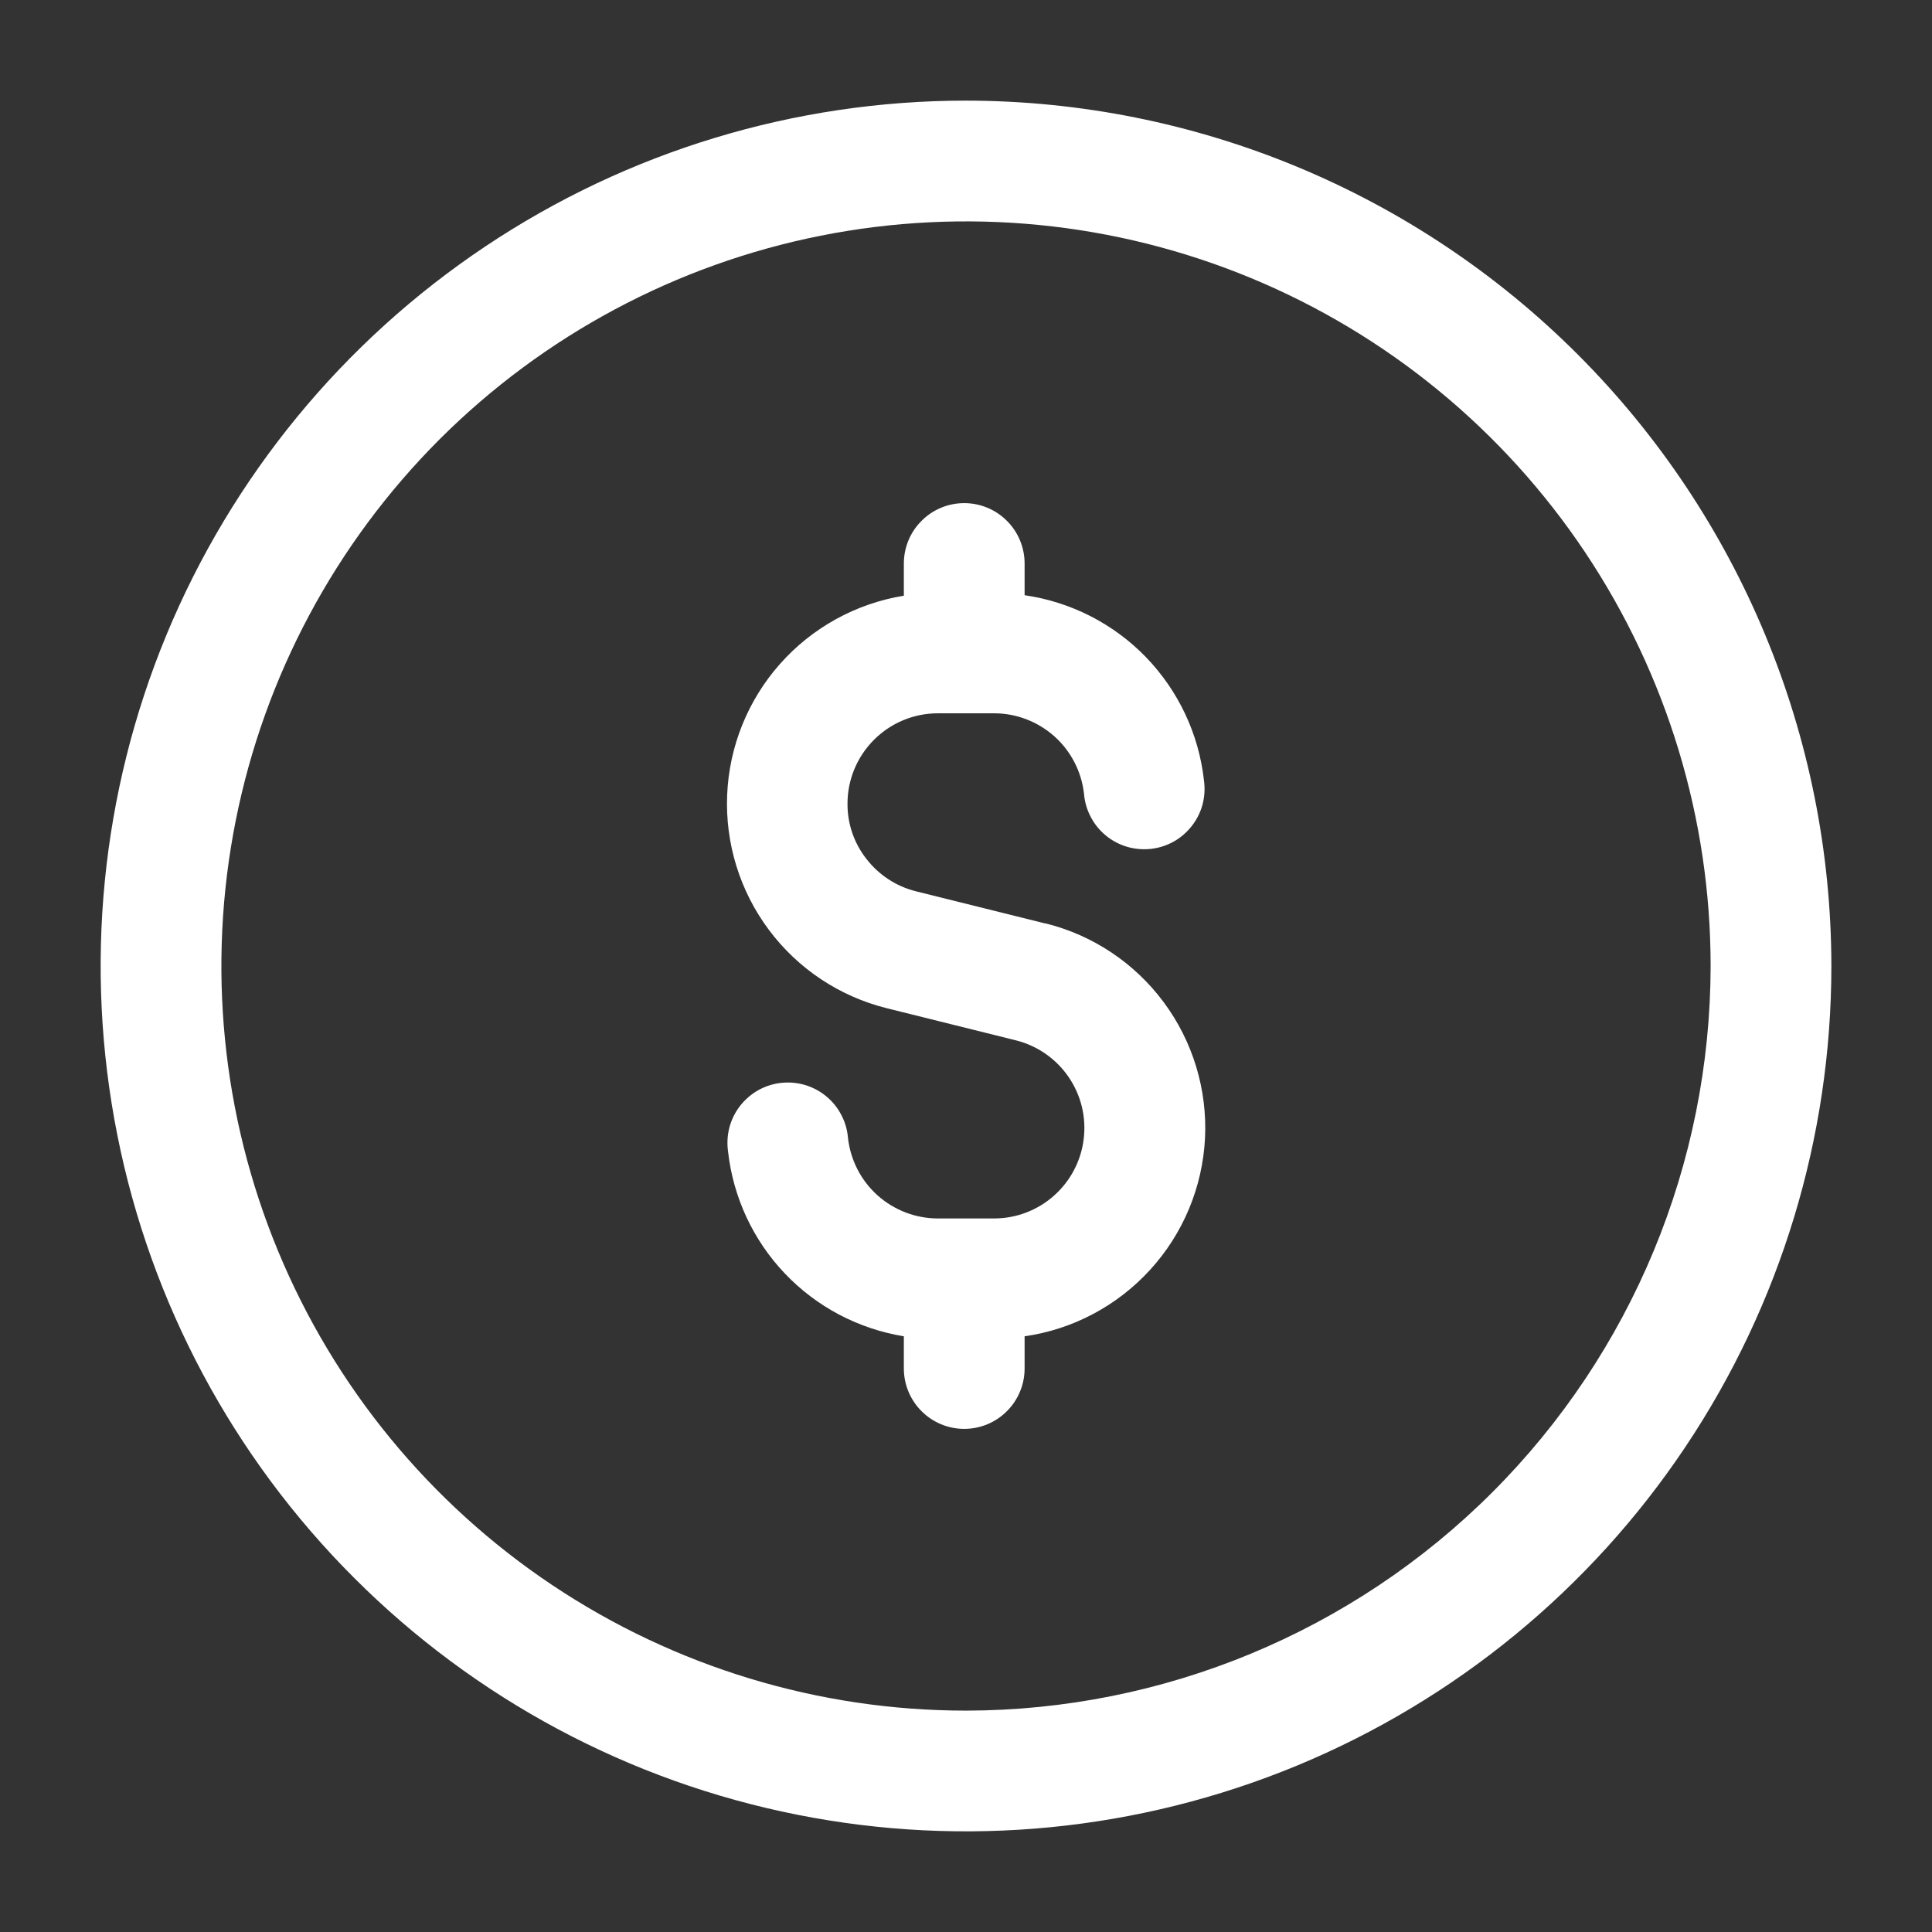 <svg width="24" height="24" viewBox="0 0 24 24" fill="none" xmlns="http://www.w3.org/2000/svg">
<rect x="0" y="0" width="24" height="24" fill="#333333" stroke="none"/>
<path d="M12 1.25C9.874 1.25 7.795 1.88 6.028 3.062C4.26 4.243 2.882 5.922 2.068 7.886C1.255 9.85 1.042 12.012 1.457 14.097C1.871 16.183 2.895 18.098 4.399 19.601C5.902 21.105 7.817 22.129 9.903 22.543C11.988 22.958 14.149 22.745 16.114 21.932C18.078 21.118 19.757 19.74 20.938 17.972C22.119 16.205 22.75 14.126 22.75 12C22.747 9.15 21.613 6.417 19.598 4.402C17.583 2.387 14.85 1.253 12 1.25ZM12 21.25C10.171 21.25 8.382 20.707 6.861 19.691C5.34 18.675 4.154 17.23 3.454 15.54C2.754 13.85 2.571 11.99 2.928 10.195C3.285 8.401 4.166 6.753 5.459 5.459C6.753 4.166 8.401 3.285 10.195 2.928C11.99 2.571 13.85 2.754 15.54 3.454C17.23 4.154 18.675 5.34 19.691 6.861C20.707 8.382 21.25 10.171 21.25 12C21.247 14.452 20.272 16.804 18.538 18.538C16.804 20.272 14.452 21.247 12 21.25ZM12.986 11.472L11.378 11.072C11.133 11.011 10.915 10.868 10.761 10.667C10.608 10.472 10.526 10.23 10.528 9.982C10.528 9.685 10.647 9.4 10.857 9.19C11.068 8.979 11.353 8.861 11.65 8.861H12.35C12.626 8.861 12.893 8.964 13.099 9.148C13.305 9.333 13.435 9.586 13.466 9.861C13.474 9.961 13.502 10.058 13.549 10.147C13.595 10.236 13.659 10.315 13.737 10.379C13.814 10.443 13.904 10.49 14 10.519C14.096 10.547 14.197 10.556 14.297 10.545C14.397 10.534 14.493 10.503 14.581 10.454C14.668 10.405 14.745 10.338 14.806 10.259C14.868 10.18 14.913 10.089 14.939 9.992C14.964 9.895 14.97 9.793 14.956 9.694C14.892 9.118 14.638 8.58 14.235 8.163C13.832 7.747 13.302 7.477 12.728 7.394V7C12.728 6.801 12.649 6.61 12.508 6.47C12.368 6.329 12.177 6.25 11.978 6.25C11.779 6.25 11.588 6.329 11.448 6.47C11.307 6.61 11.228 6.801 11.228 7V7.4C10.633 7.497 10.09 7.796 9.69 8.247C9.29 8.698 9.058 9.273 9.033 9.875C9.008 10.477 9.191 11.069 9.552 11.552C9.913 12.035 10.429 12.378 11.014 12.524L12.622 12.924C12.887 12.991 13.119 13.152 13.274 13.378C13.429 13.604 13.496 13.878 13.462 14.15C13.429 14.422 13.297 14.672 13.093 14.853C12.888 15.035 12.624 15.136 12.35 15.136H11.65C11.374 15.136 11.107 15.033 10.901 14.849C10.695 14.664 10.565 14.411 10.534 14.136C10.526 14.036 10.498 13.939 10.451 13.85C10.405 13.761 10.341 13.682 10.263 13.618C10.186 13.554 10.096 13.507 10 13.478C9.904 13.45 9.803 13.441 9.703 13.452C9.603 13.463 9.507 13.494 9.419 13.543C9.332 13.592 9.255 13.659 9.193 13.738C9.132 13.817 9.087 13.908 9.061 14.005C9.036 14.102 9.03 14.204 9.044 14.303C9.107 14.872 9.355 15.405 9.749 15.819C10.143 16.234 10.663 16.508 11.228 16.6V17C11.228 17.199 11.307 17.39 11.448 17.53C11.588 17.671 11.779 17.75 11.978 17.75C12.177 17.75 12.368 17.671 12.508 17.53C12.649 17.39 12.728 17.199 12.728 17V16.6C13.329 16.514 13.88 16.221 14.289 15.772C14.698 15.324 14.938 14.747 14.969 14.141C14.999 13.535 14.818 12.937 14.456 12.45C14.095 11.963 13.575 11.616 12.986 11.47V11.472Z" fill="white"/>
</svg>
